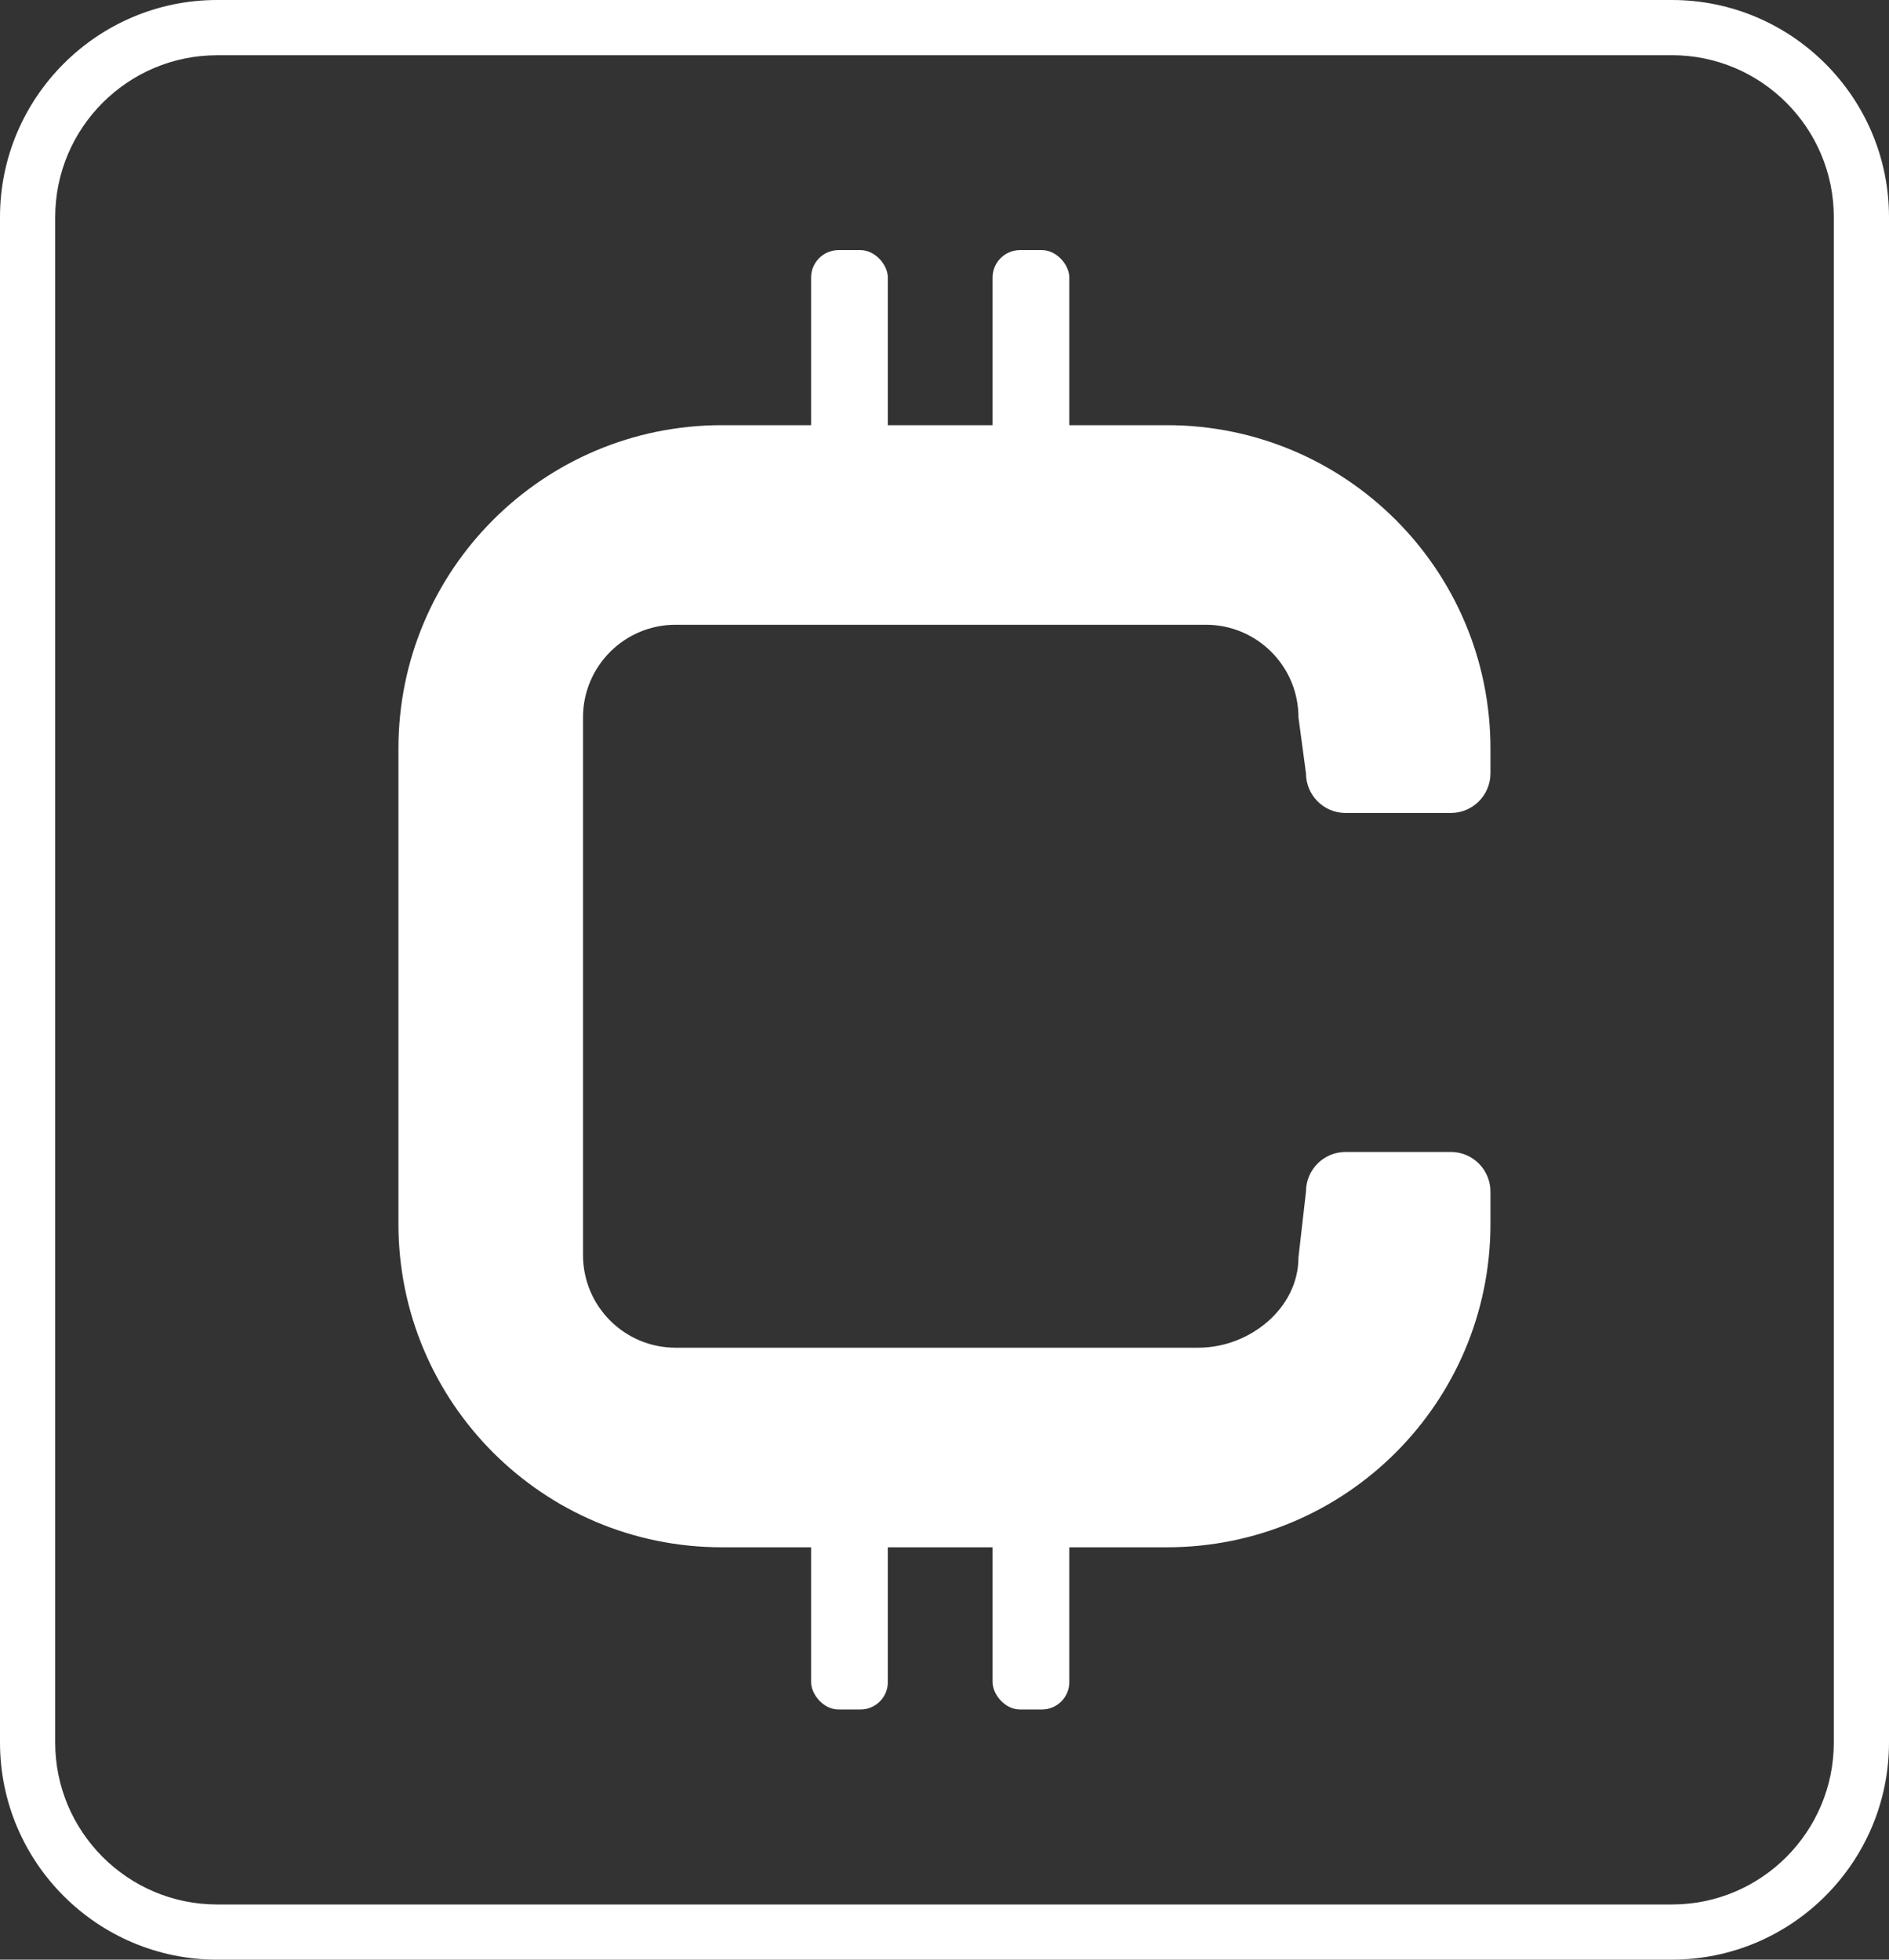 <?xml version="1.0" encoding="UTF-8"?>
<svg id="Layer_2" data-name="Layer 2" xmlns="http://www.w3.org/2000/svg" viewBox="0 0 341.21 353.98">
  <rect x="0" y="0" width="341.21" height="353.98" fill="#333333" stroke="none"/>
  <defs>
    <style>
      .cls-1 {
        fill: #fff;
      }
    </style>
  </defs>
  <g id="Layer_1-2" data-name="Layer 1">
    <g>
      <path class="cls-1" d="m302.03,353.98H39.22c-21.63,0-39.22-17.59-39.22-39.22V39.22C0,17.6,17.6,0,39.22,0h262.77c21.63,0,39.22,17.6,39.22,39.22v275.53c0,21.63-17.58,39.22-39.18,39.22ZM39.22,9.98c-16.13,0-29.25,13.12-29.25,29.25v275.53c0,16.13,13.12,29.25,29.25,29.25h262.81c16.1,0,29.21-13.12,29.21-29.25V39.22c0-16.13-13.12-29.25-29.25-29.25H39.22Z"/>
      <g>
        <path class="cls-1" d="m235.9,139.69l-1.36-10.11c0-9.24-7.49-16.73-16.73-16.73h-95.77c-9.24,0-16.73,7.49-16.73,16.73v97.13c0,9.24,7.49,16.73,16.73,16.73h94.41c9.24,0,18.09-7.08,18.09-16.32l1.36-11.88c0-3.96,3.21-7.16,7.16-7.16h19c3.96,0,7.16,3.21,7.16,7.16v5.84c0,32.26-26.15,58.41-58.41,58.41h-80.43c-32.26,0-58.41-26.15-58.41-58.41v-85.87c0-32.26,26.15-58.41,58.41-58.41h80.43c32.26,0,58.41,26.15,58.41,58.41v4.48c0,3.96-3.21,7.16-7.16,7.16h-19c-3.96,0-7.16-3.21-7.16-7.16Z"/>
        <rect class="cls-1" x="146.51" y="45.18" width="13.86" height="63.02" rx="4.95" ry="4.95"/>
        <rect class="cls-1" x="179.29" y="45.18" width="13.86" height="63.02" rx="4.95" ry="4.95"/>
        <rect class="cls-1" x="146.51" y="245.77" width="13.86" height="63.02" rx="4.95" ry="4.95"/>
        <rect class="cls-1" x="179.29" y="245.77" width="13.86" height="63.02" rx="4.95" ry="4.95"/>
      </g>
    </g>
  </g>
</svg>